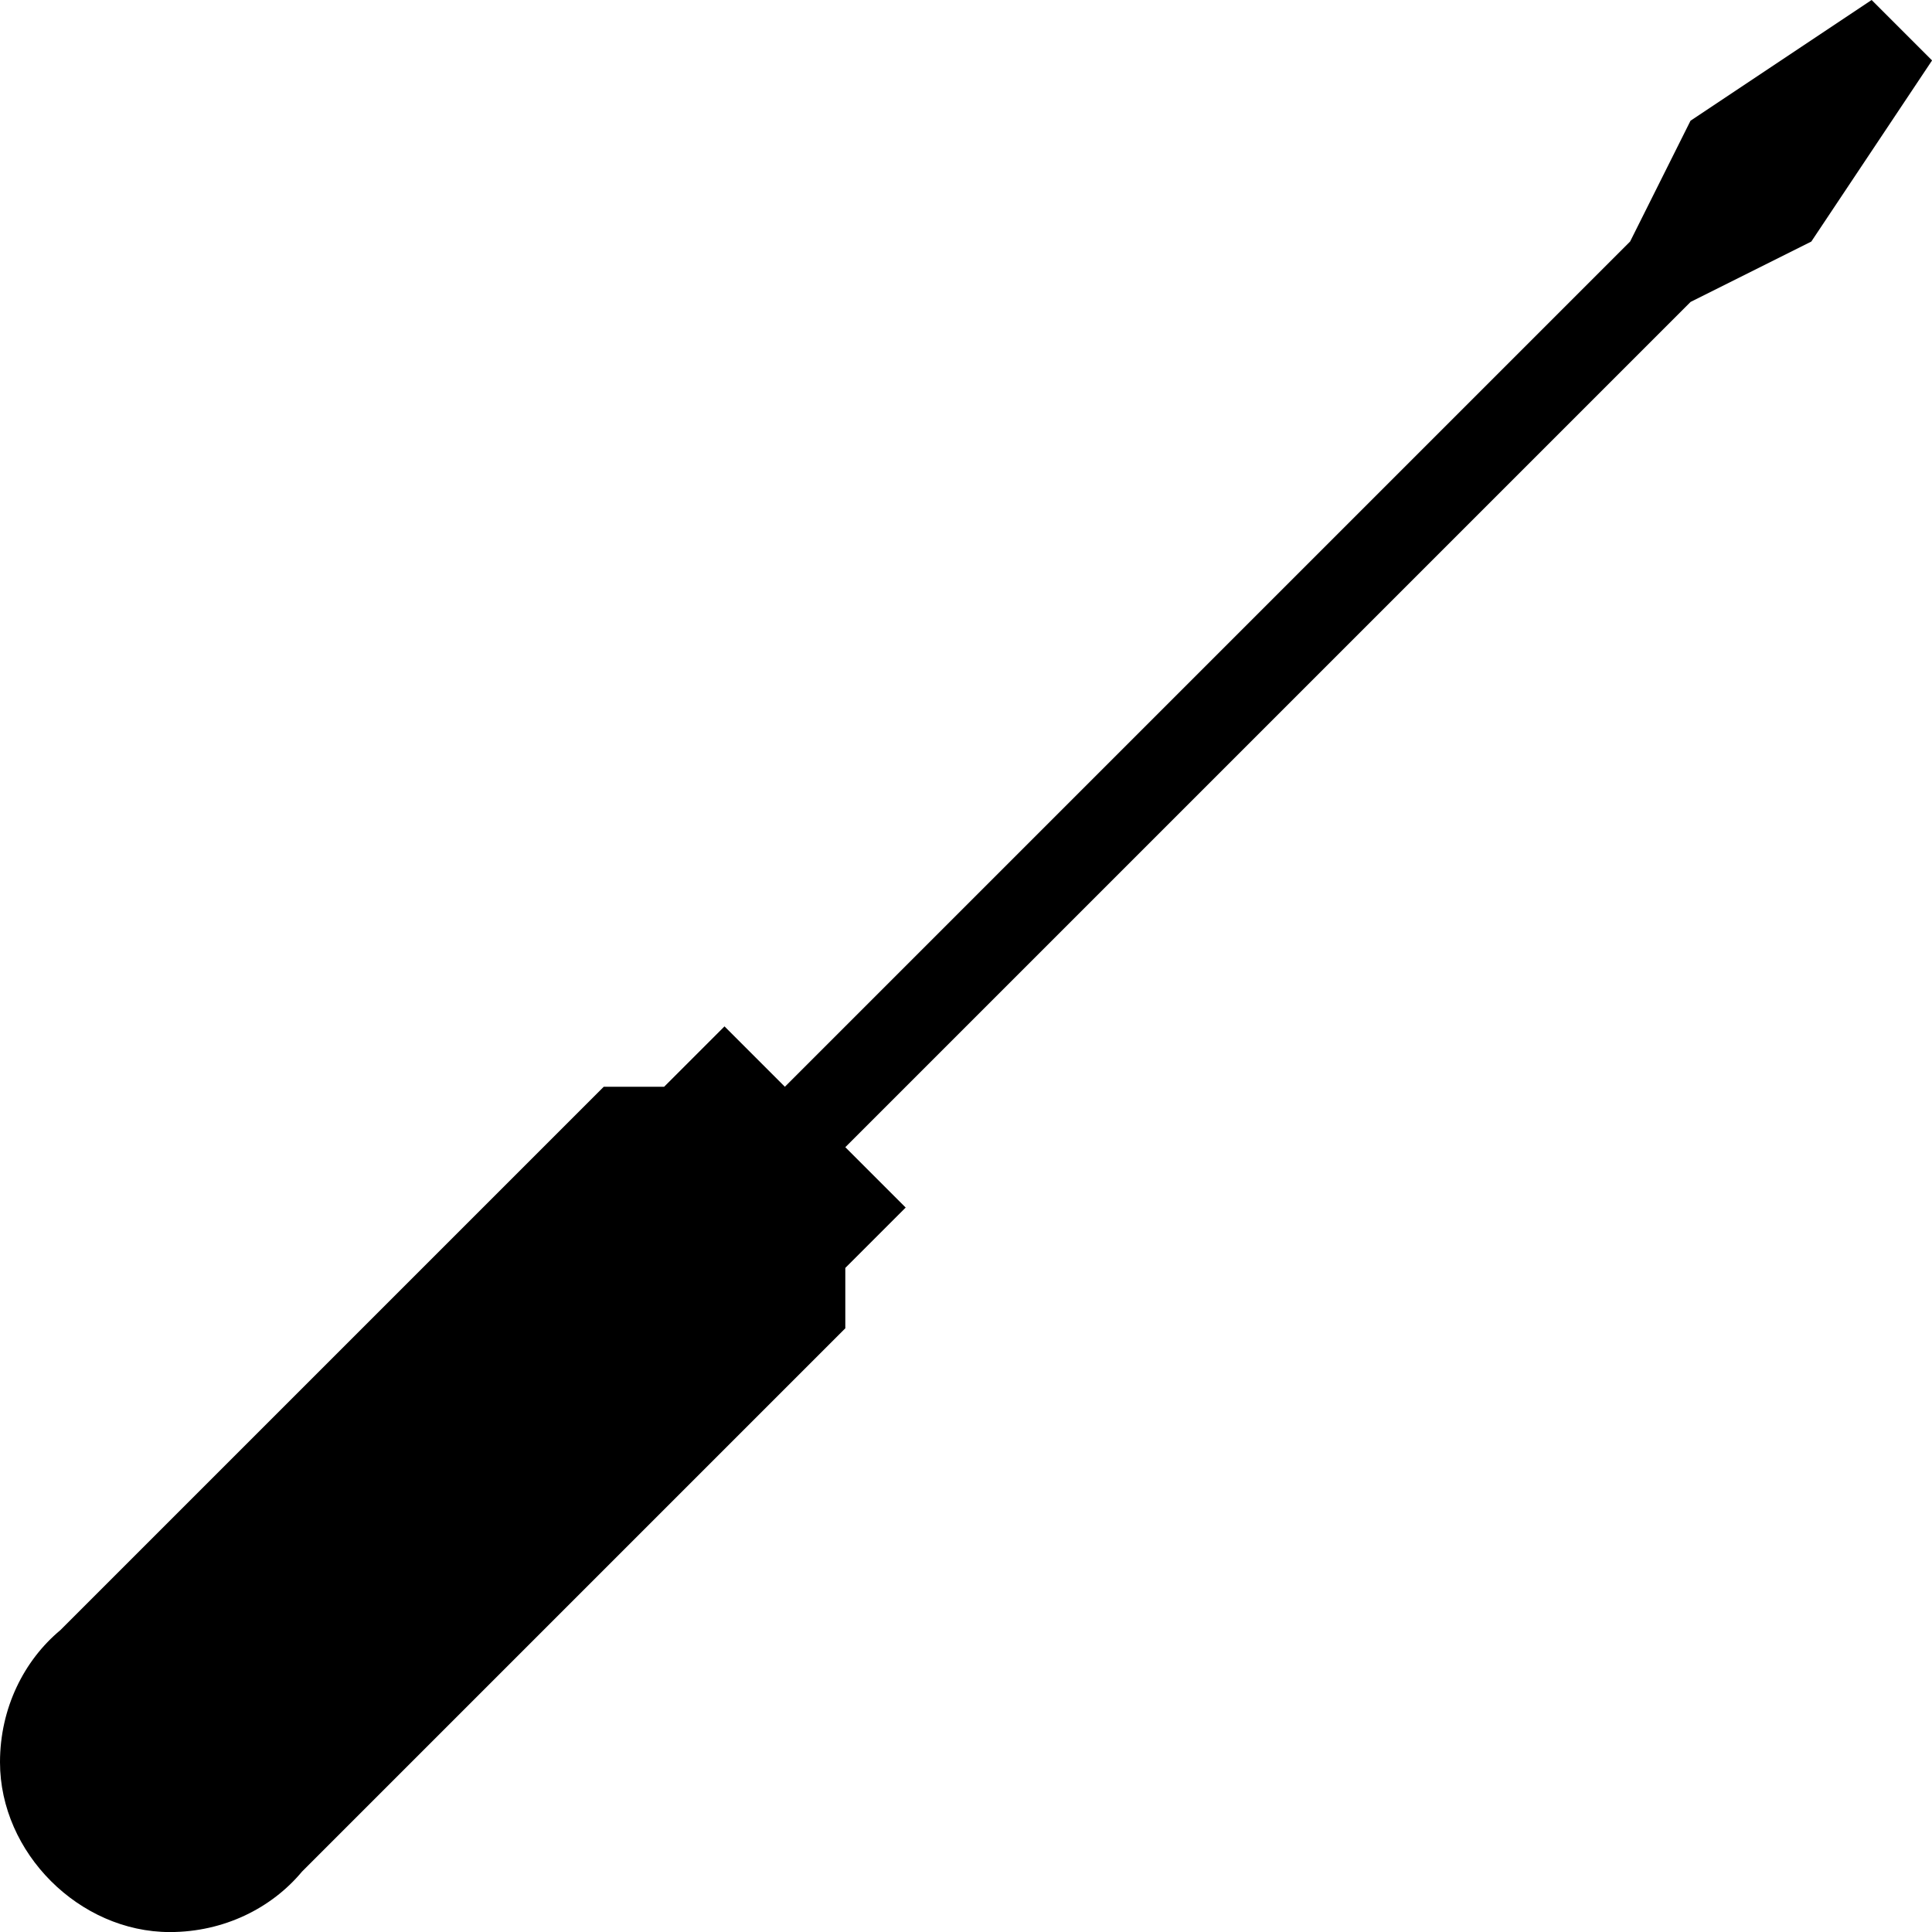 <svg xmlns="http://www.w3.org/2000/svg" version="1.1" data-icon="screwdriver" viewBox="0 0 32 32" x="0px" y="0px"><path d="M31 0l-3 2-1 2-14 14-1-1-1 1h-1l-9 9c-.6.5-1 1.288-1 2.188 0 1.5 1.313 2.813 2.813 2.813.9 0 1.688-.4 2.188-1l9-9v-1l1-1-1-1 14-14 2-1 2-3-1-1z"></path></svg>